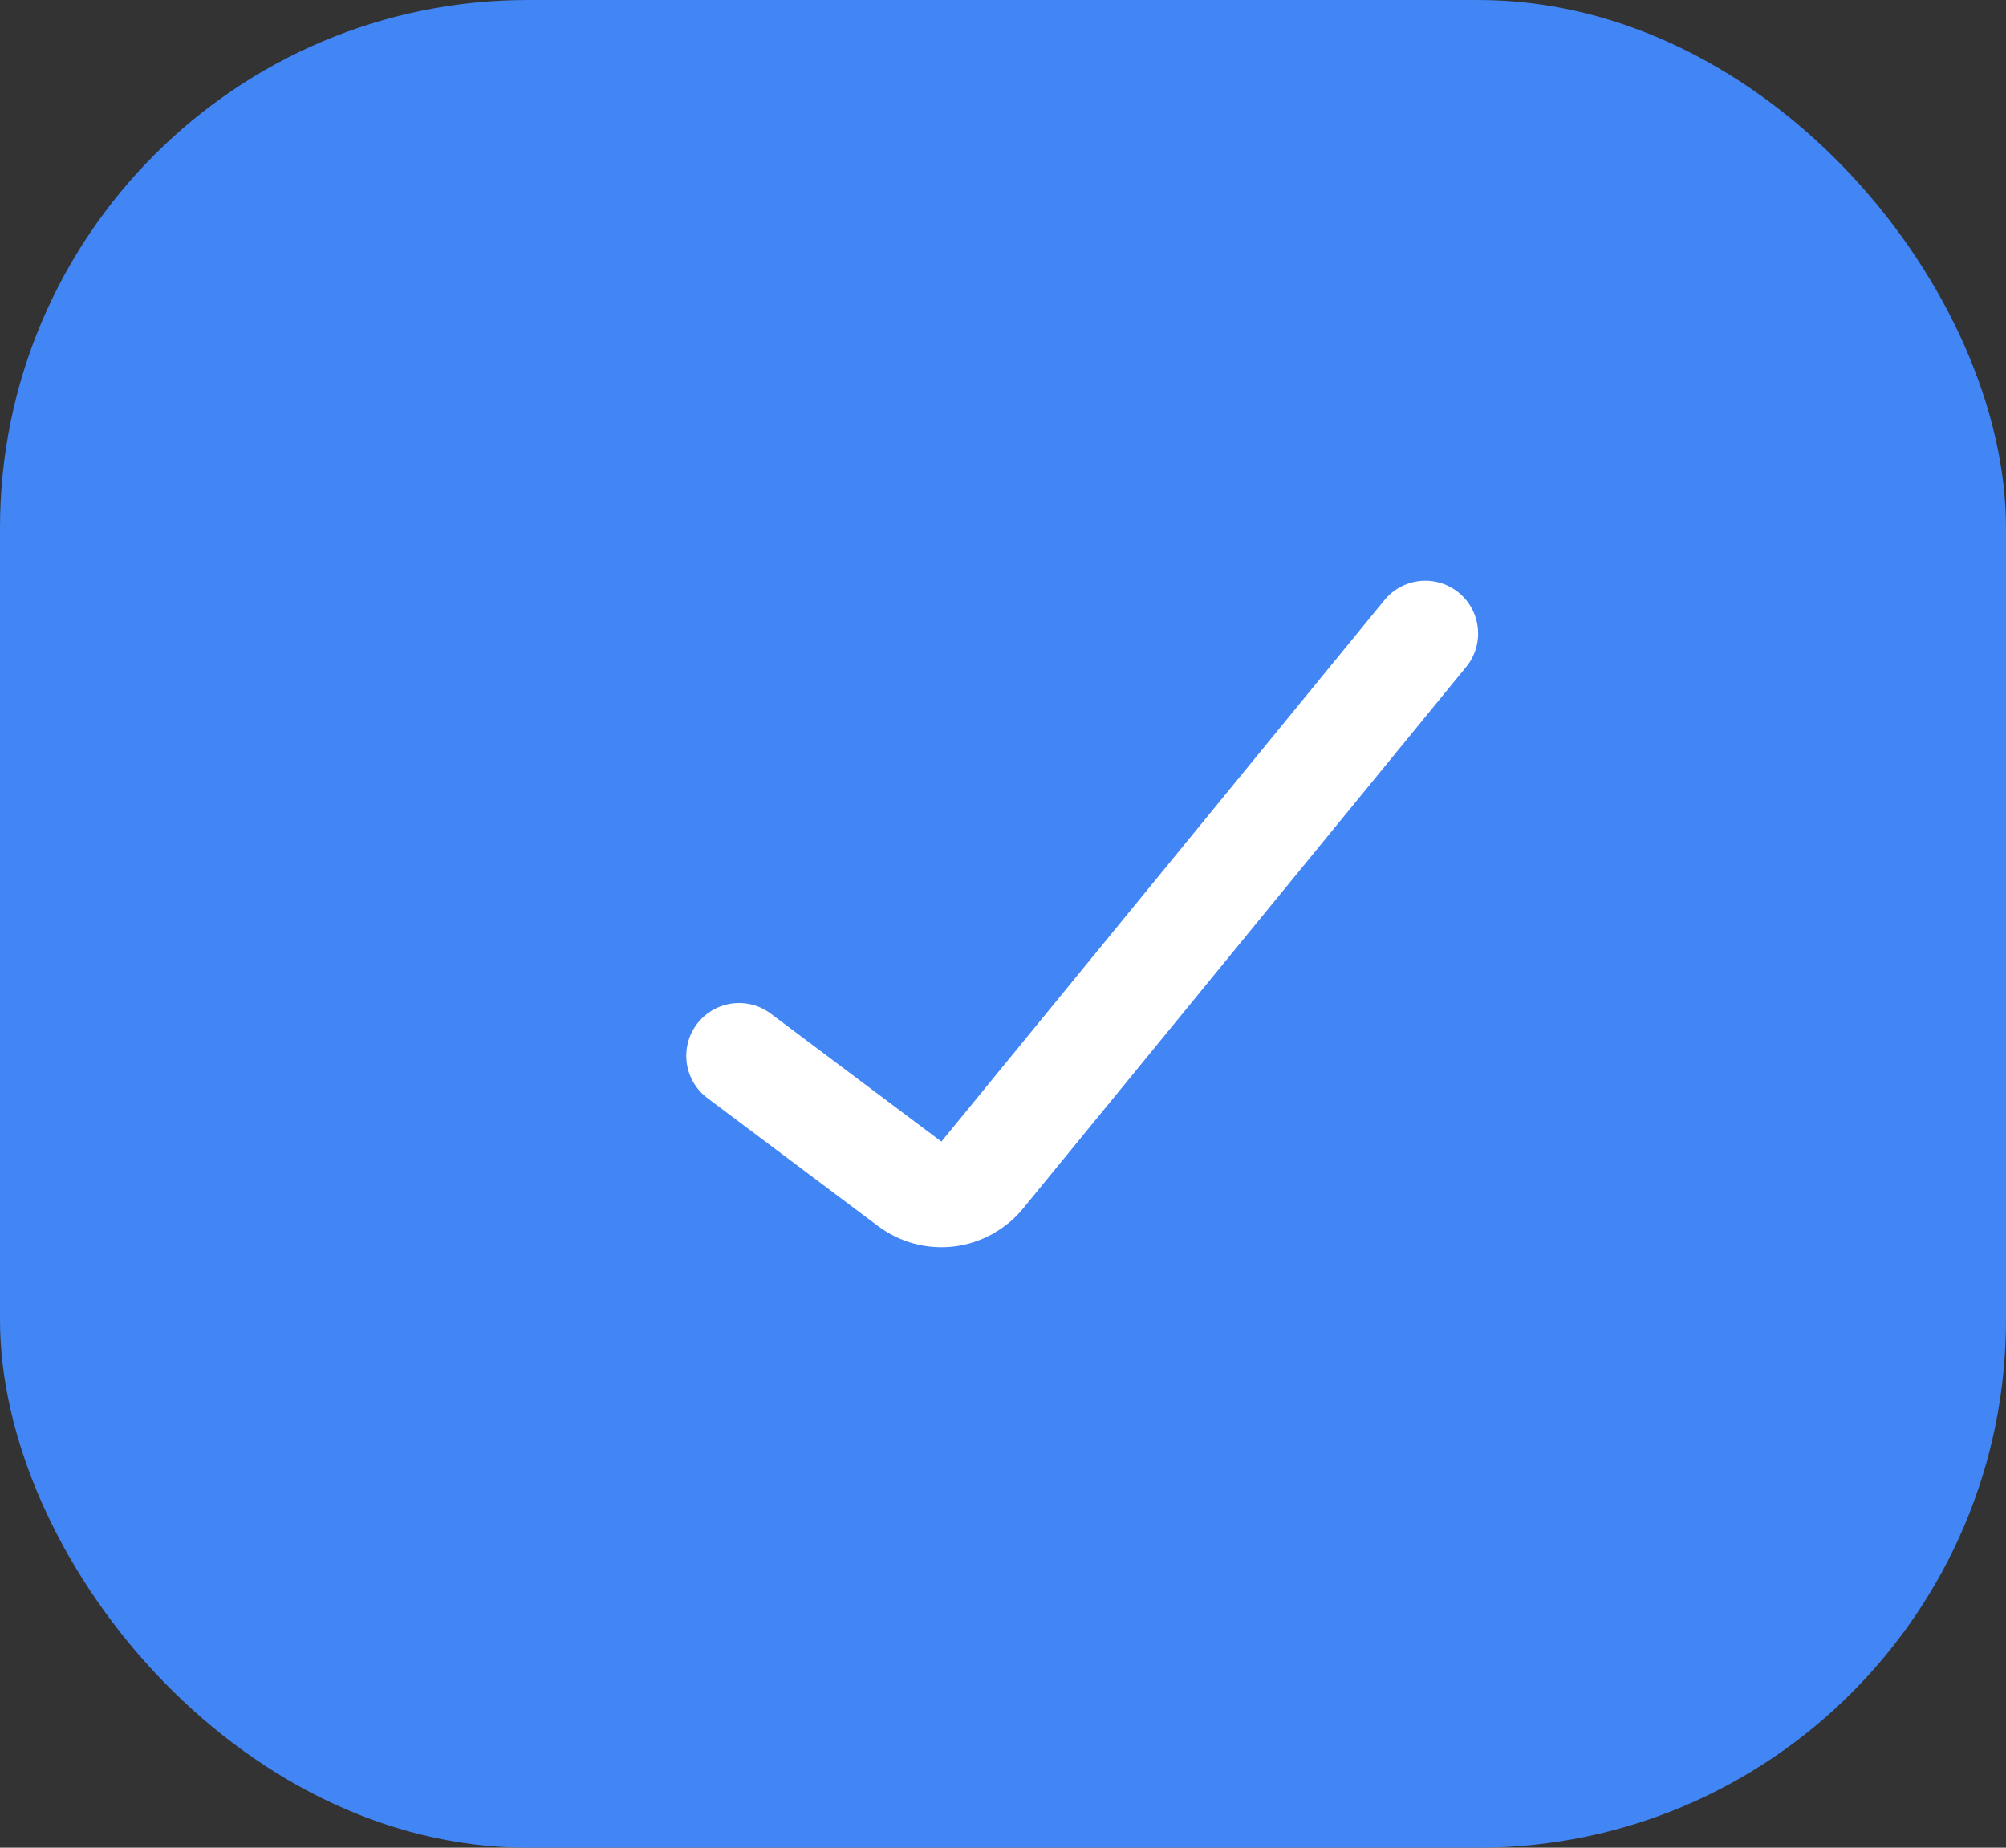 <svg width="38" height="35" viewBox="0 0 38 35" fill="none" xmlns="http://www.w3.org/2000/svg">
<rect x="0" y="0" width="38" height="35" fill="#333333" stroke="none"/>
<g clip-path="url(#clip0_286_79)">
<rect width="38" height="35" rx="10" fill="#4285F4"/>
<path d="M14 20L17.233 22.425C17.439 22.58 17.698 22.649 17.954 22.618C18.21 22.587 18.444 22.458 18.607 22.258L27 12" stroke="white" stroke-width="2" stroke-linecap="round"/>
</g>
<defs>
<clipPath id="clip0_286_79">
<rect width="38" height="35" rx="10" fill="white"/>
</clipPath>
</defs>
</svg>
